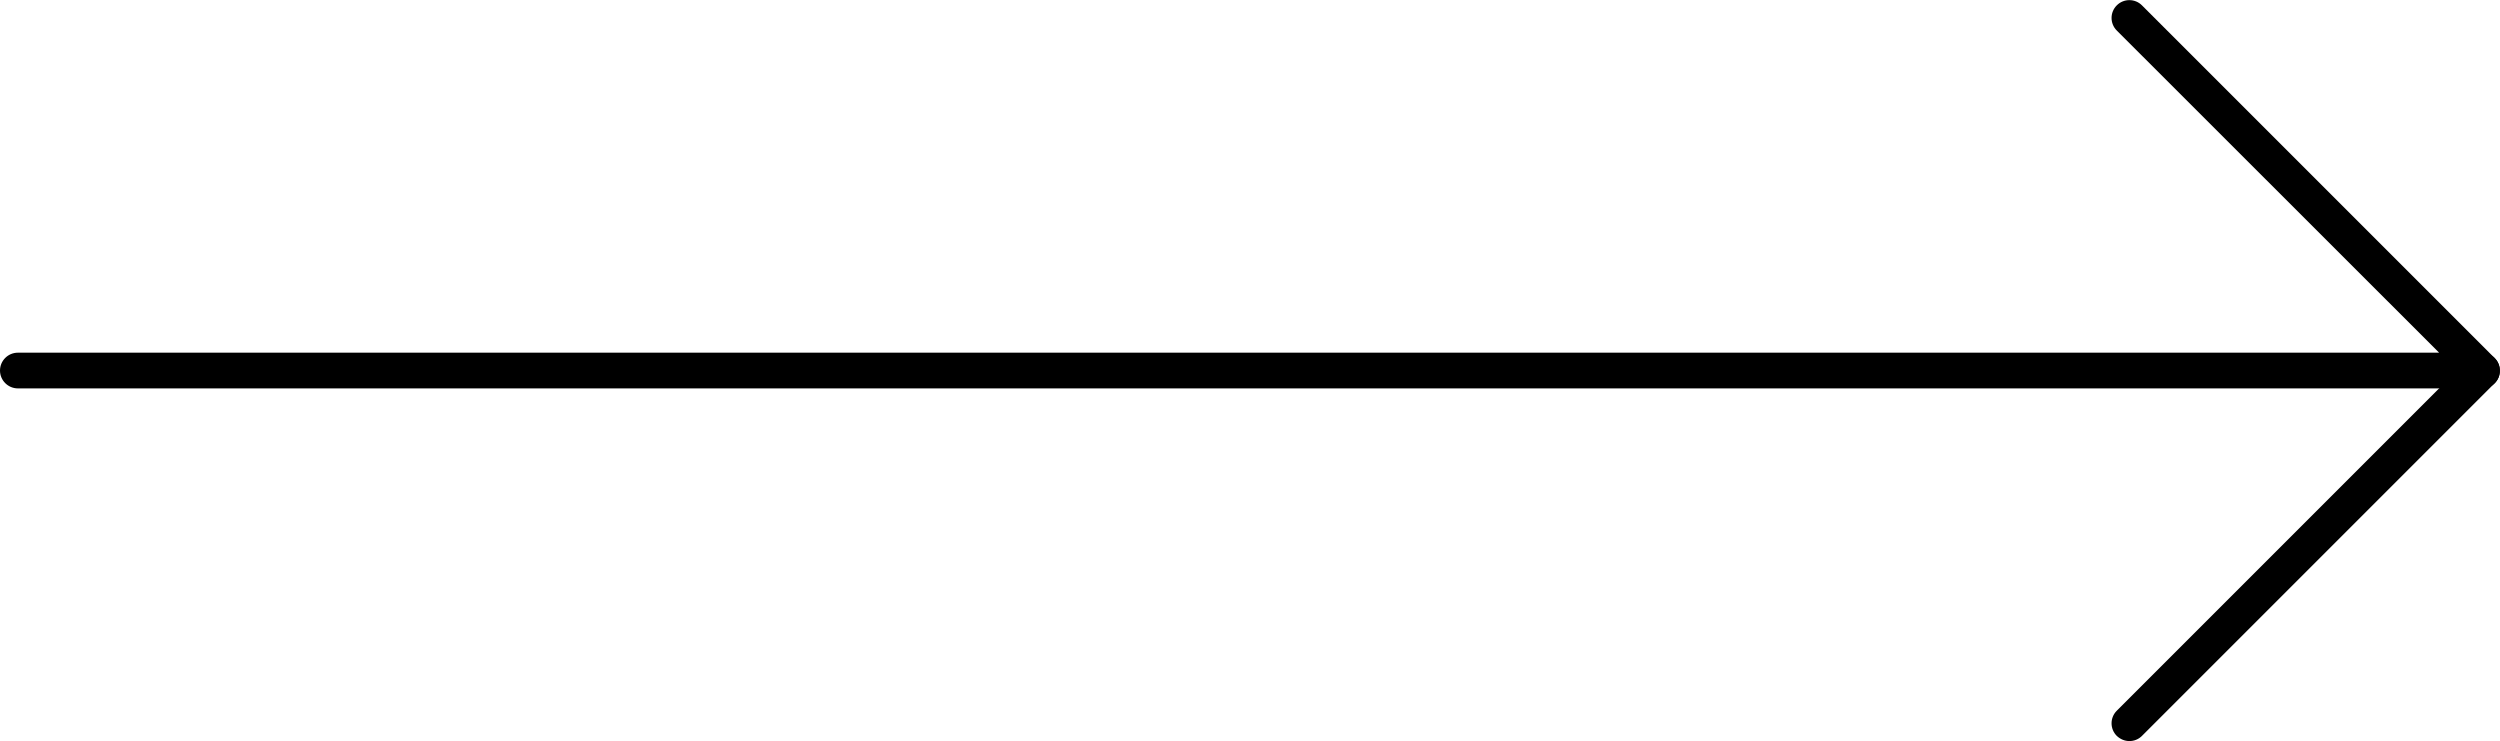 <?xml version="1.0" encoding="UTF-8"?><svg id="_層_2" xmlns="http://www.w3.org/2000/svg" viewBox="0 0 140 41.5"><g id="_層_1-2"><path d="M139,21.75H1c-.55,0-1-.45-1-1s.45-1,1-1H136.59L118.54,1.71c-.39-.39-.39-1.02,0-1.41s1.02-.39,1.41,0l19.75,19.75c.29,.29,.37,.72,.22,1.09-.15,.37-.52,.62-.92,.62Z"/><path d="M119.25,41.5c-.26,0-.51-.1-.71-.29-.39-.39-.39-1.02,0-1.41l19.75-19.75c.39-.39,1.02-.39,1.41,0s.39,1.02,0,1.41l-19.75,19.75c-.2,.2-.45,.29-.71,.29Z"/></g></svg>